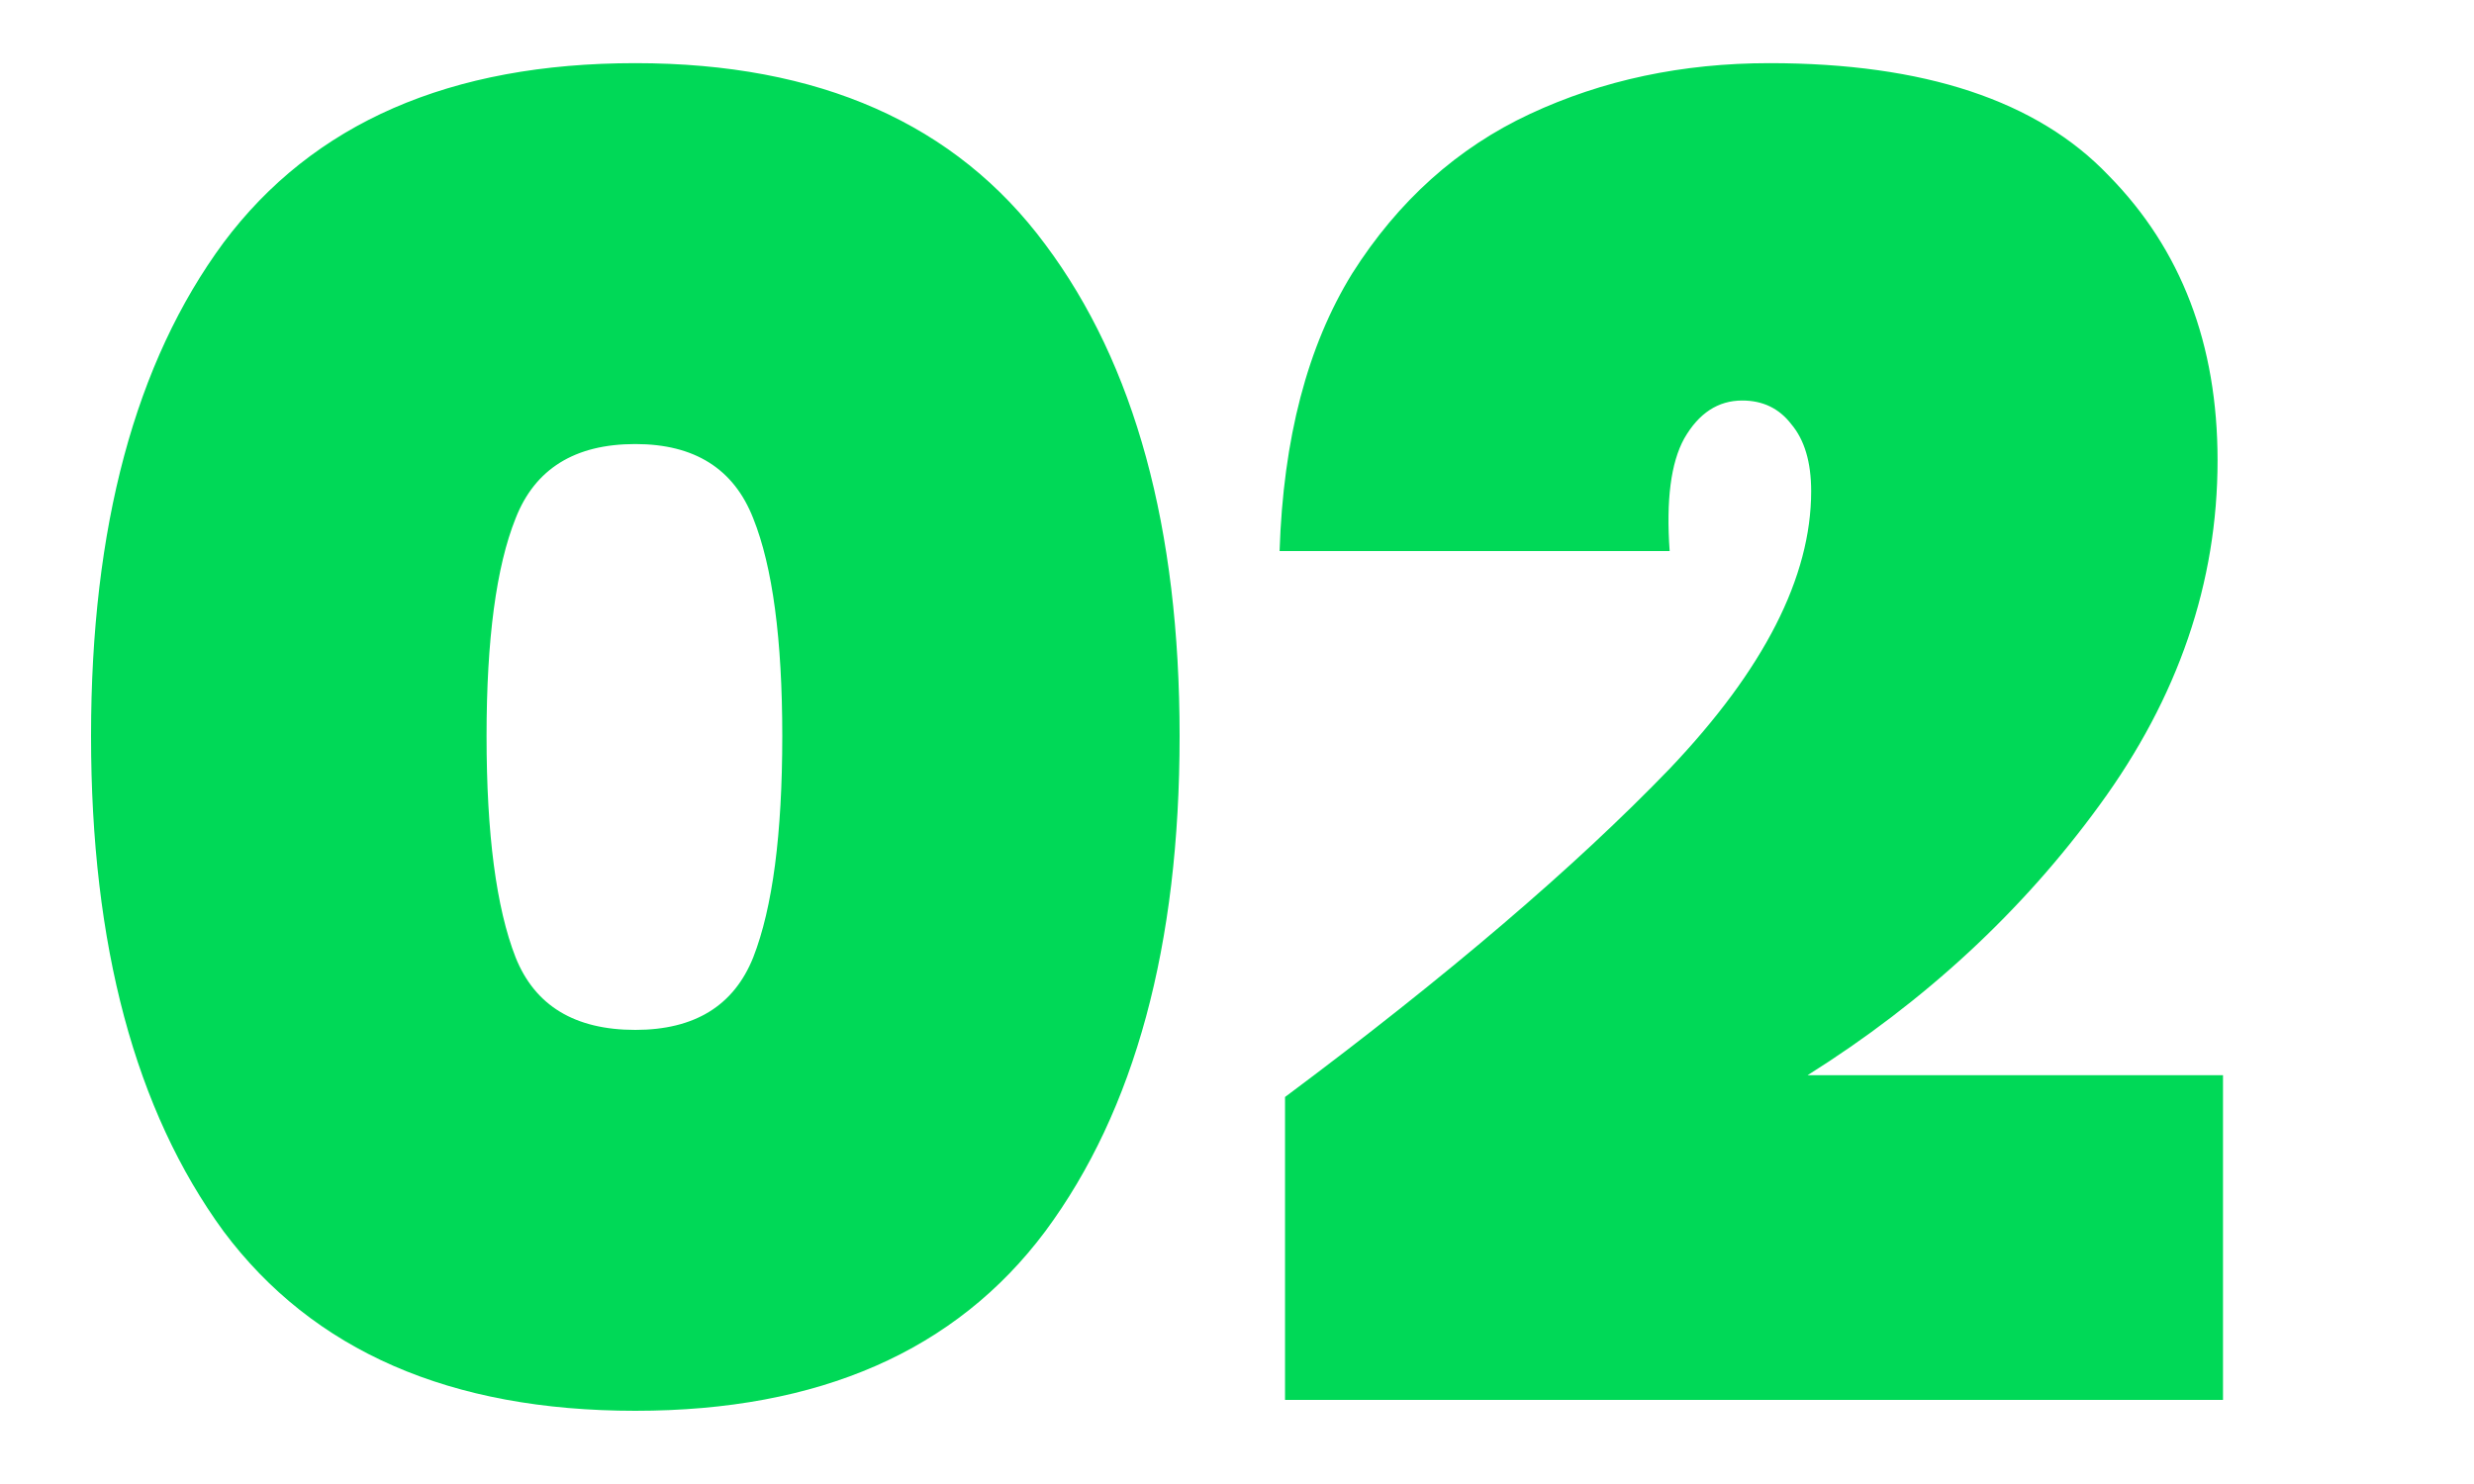 <svg xmlns="http://www.w3.org/2000/svg" width="150" height="90" viewBox="0 0 150 90" fill="none"><g clip-path="url(#clip0_41_5)"><path d="M5.52 44.64C5.52 31.953 8.197 21.98 13.55 14.72C18.977 7.46 27.3 3.83 38.52 3.83C49.667 3.83 57.953 7.497 63.38 14.83C68.807 22.09 71.52 32.027 71.52 44.64C71.52 57.327 68.807 67.337 63.38 74.67C57.953 81.93 49.667 85.56 38.52 85.56C27.3 85.56 18.977 81.93 13.55 74.67C8.197 67.337 5.52 57.327 5.52 44.64ZM47.43 44.64C47.43 38.773 46.843 34.373 45.67 31.44C44.497 28.433 42.113 26.93 38.52 26.93C34.853 26.93 32.433 28.433 31.26 31.44C30.087 34.373 29.5 38.773 29.5 44.64C29.5 50.58 30.087 55.053 31.26 58.06C32.433 60.993 34.853 62.46 38.52 62.46C42.113 62.46 44.497 60.993 45.67 58.06C46.843 55.053 47.43 50.58 47.43 44.64ZM77.912 66.53C87.739 59.197 95.512 52.56 101.232 46.62C106.952 40.607 109.812 34.997 109.812 29.79C109.812 28.03 109.409 26.673 108.602 25.72C107.869 24.767 106.879 24.29 105.632 24.29C104.165 24.29 102.992 25.06 102.112 26.6C101.305 28.067 101.012 30.34 101.232 33.42H77.582C77.802 26.6 79.269 20.99 81.982 16.59C84.769 12.19 88.362 8.963 92.762 6.91C97.162 4.857 102.002 3.83 107.282 3.83C116.669 3.83 123.525 6.103 127.852 10.65C132.252 15.123 134.452 20.88 134.452 27.92C134.452 35.327 132.069 42.293 127.302 48.82C122.609 55.273 116.705 60.737 109.592 65.21H134.782V84.9H77.912V66.53Z" fill="#00D957"></path></g><defs><clipPath id="clip0_41_5"><rect width="150" height="90" fill="white"></rect></clipPath></defs></svg>